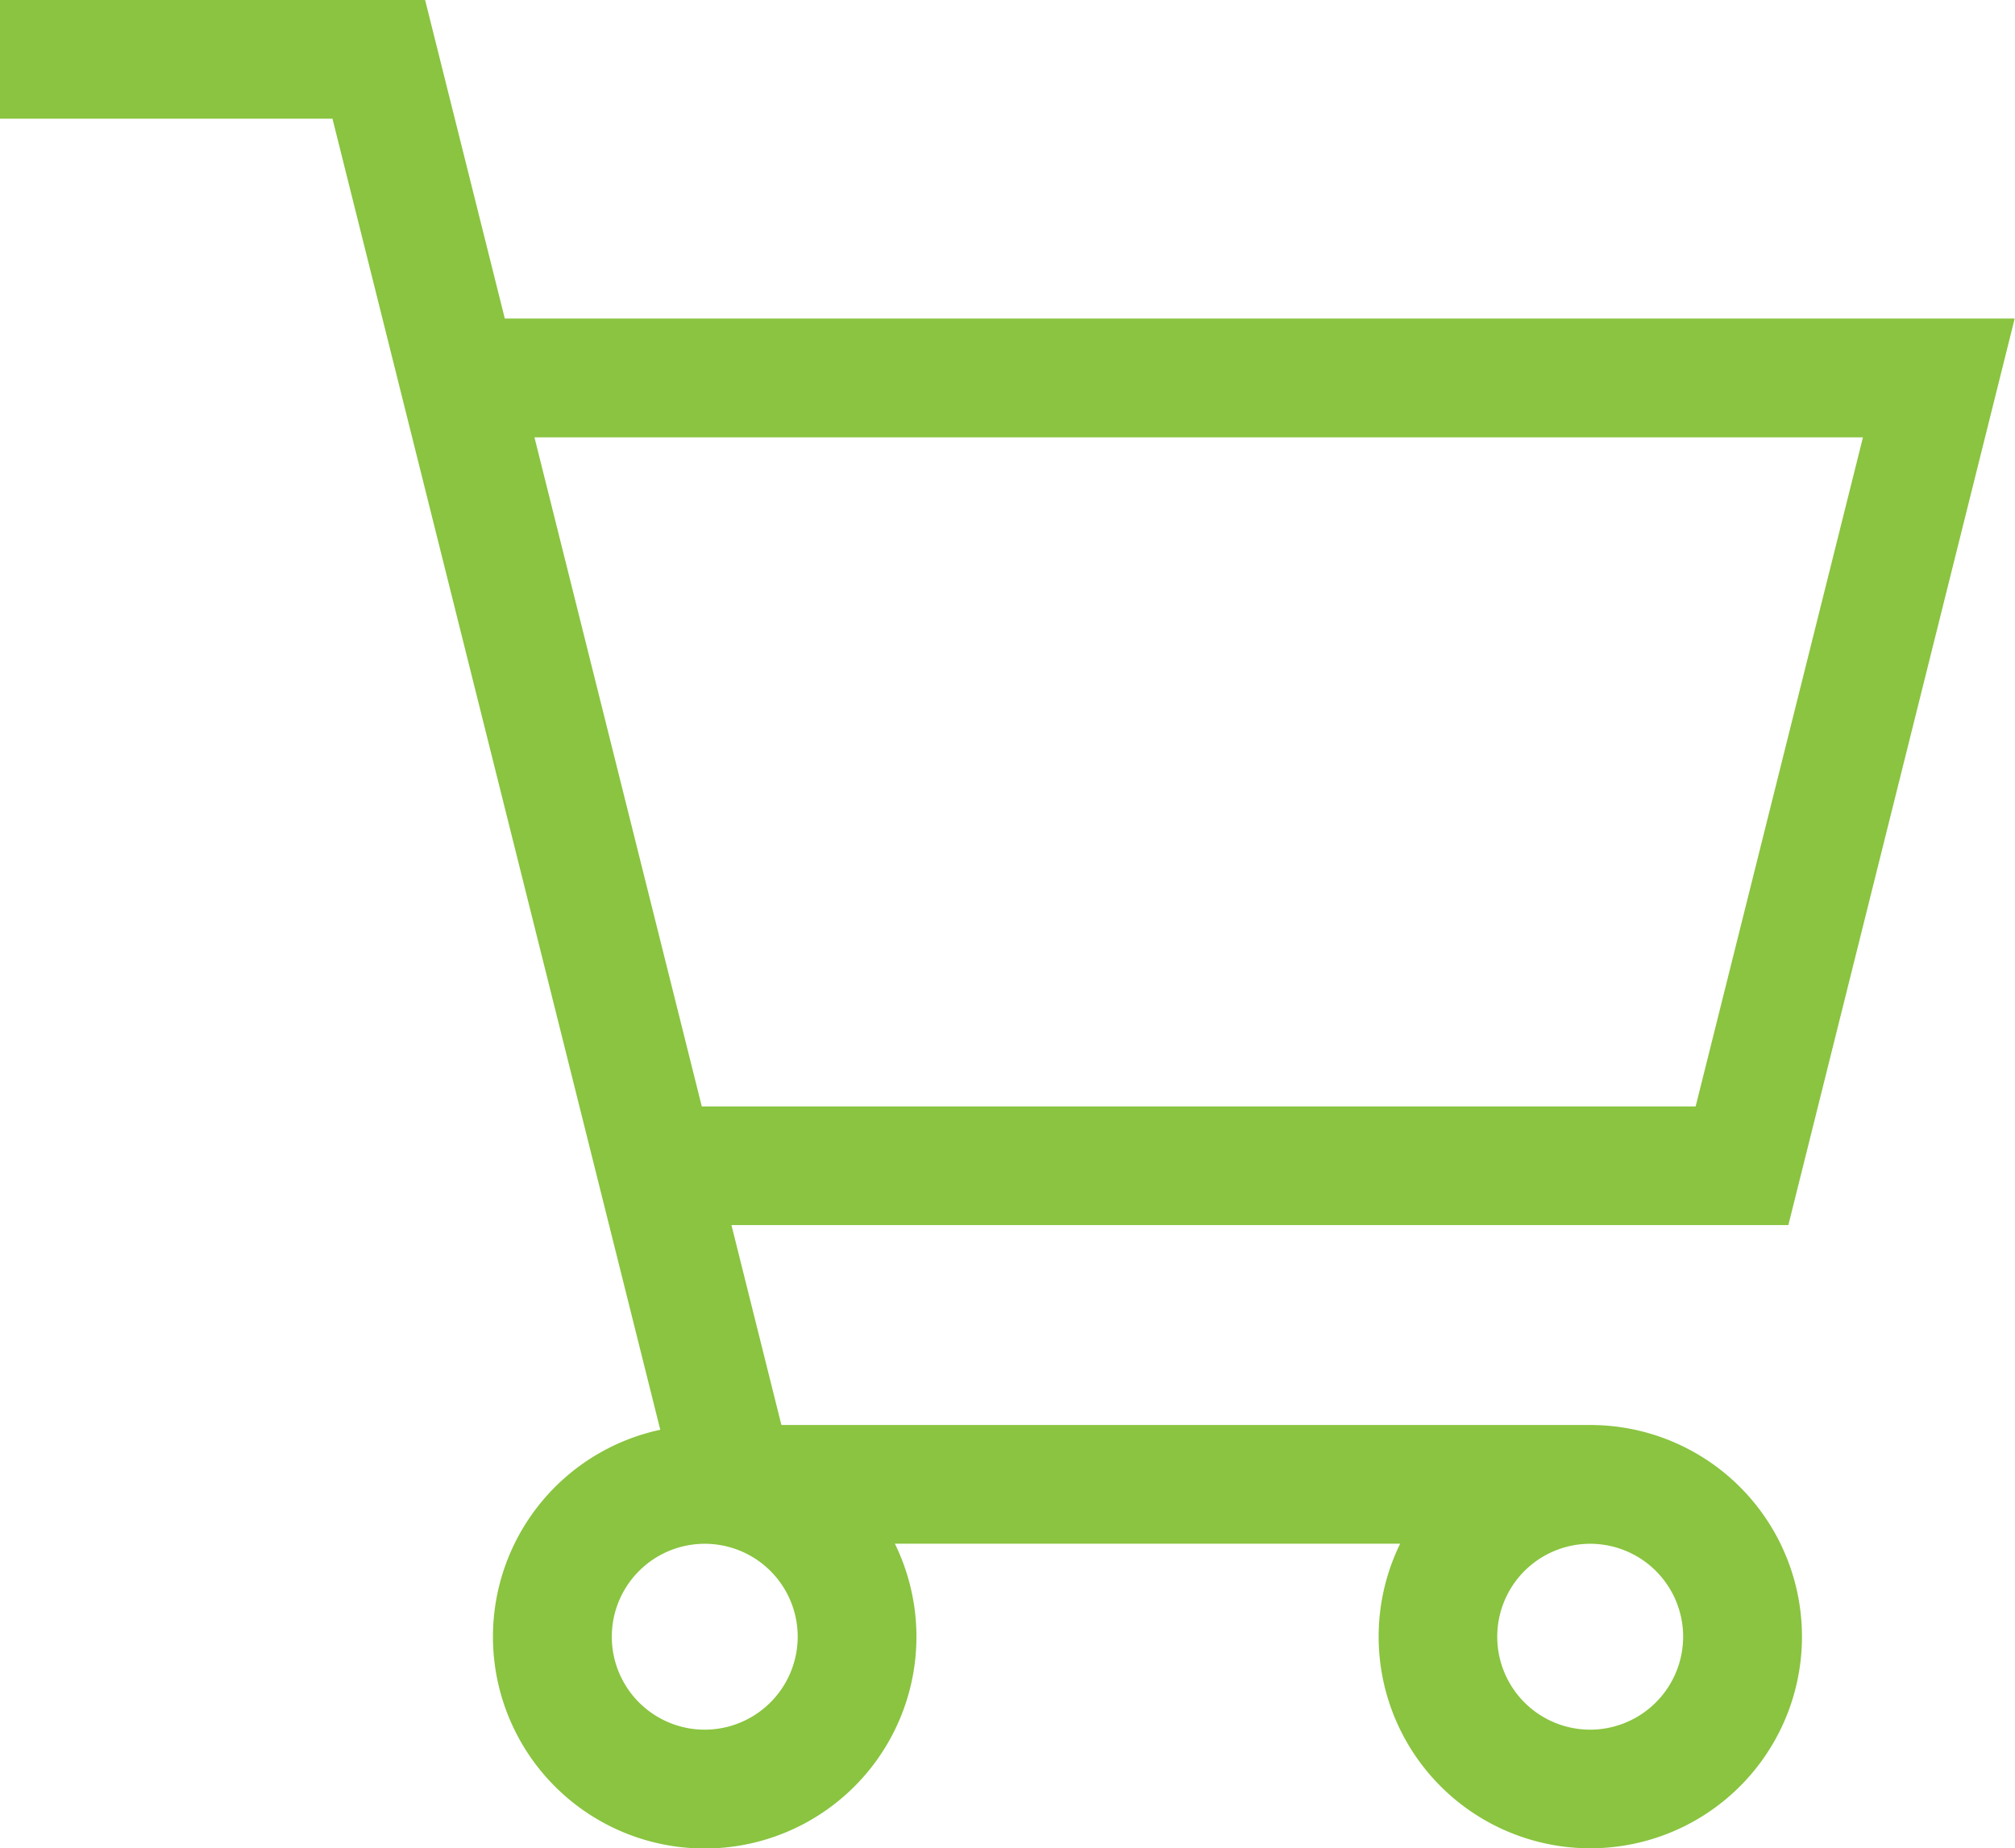 <svg xmlns="http://www.w3.org/2000/svg" width="25.818" height="23.685" viewBox="0 0 25.818 23.685"><g transform="translate(0 -21.155)"><g transform="translate(0 21.155)"><path d="M20.375,39.415H10.012l-.64-2.562H22.914l2.9-11.616H6.468L5.447,21.155H0v1.521H4.26l4.2,16.8a2.713,2.713,0,1,0,3.006,1.46h6.474a2.712,2.712,0,1,0,2.436-1.521ZM6.848,26.759H23.87l-2.144,8.574H8.992ZM9.03,43.319a1.191,1.191,0,1,1,1.191-1.191A1.193,1.193,0,0,1,9.03,43.319Zm11.345,0a1.191,1.191,0,1,1,1.191-1.191A1.193,1.193,0,0,1,20.375,43.319Z" transform="translate(0 -21.155)" fill="#8ac440"/></g></g></svg>